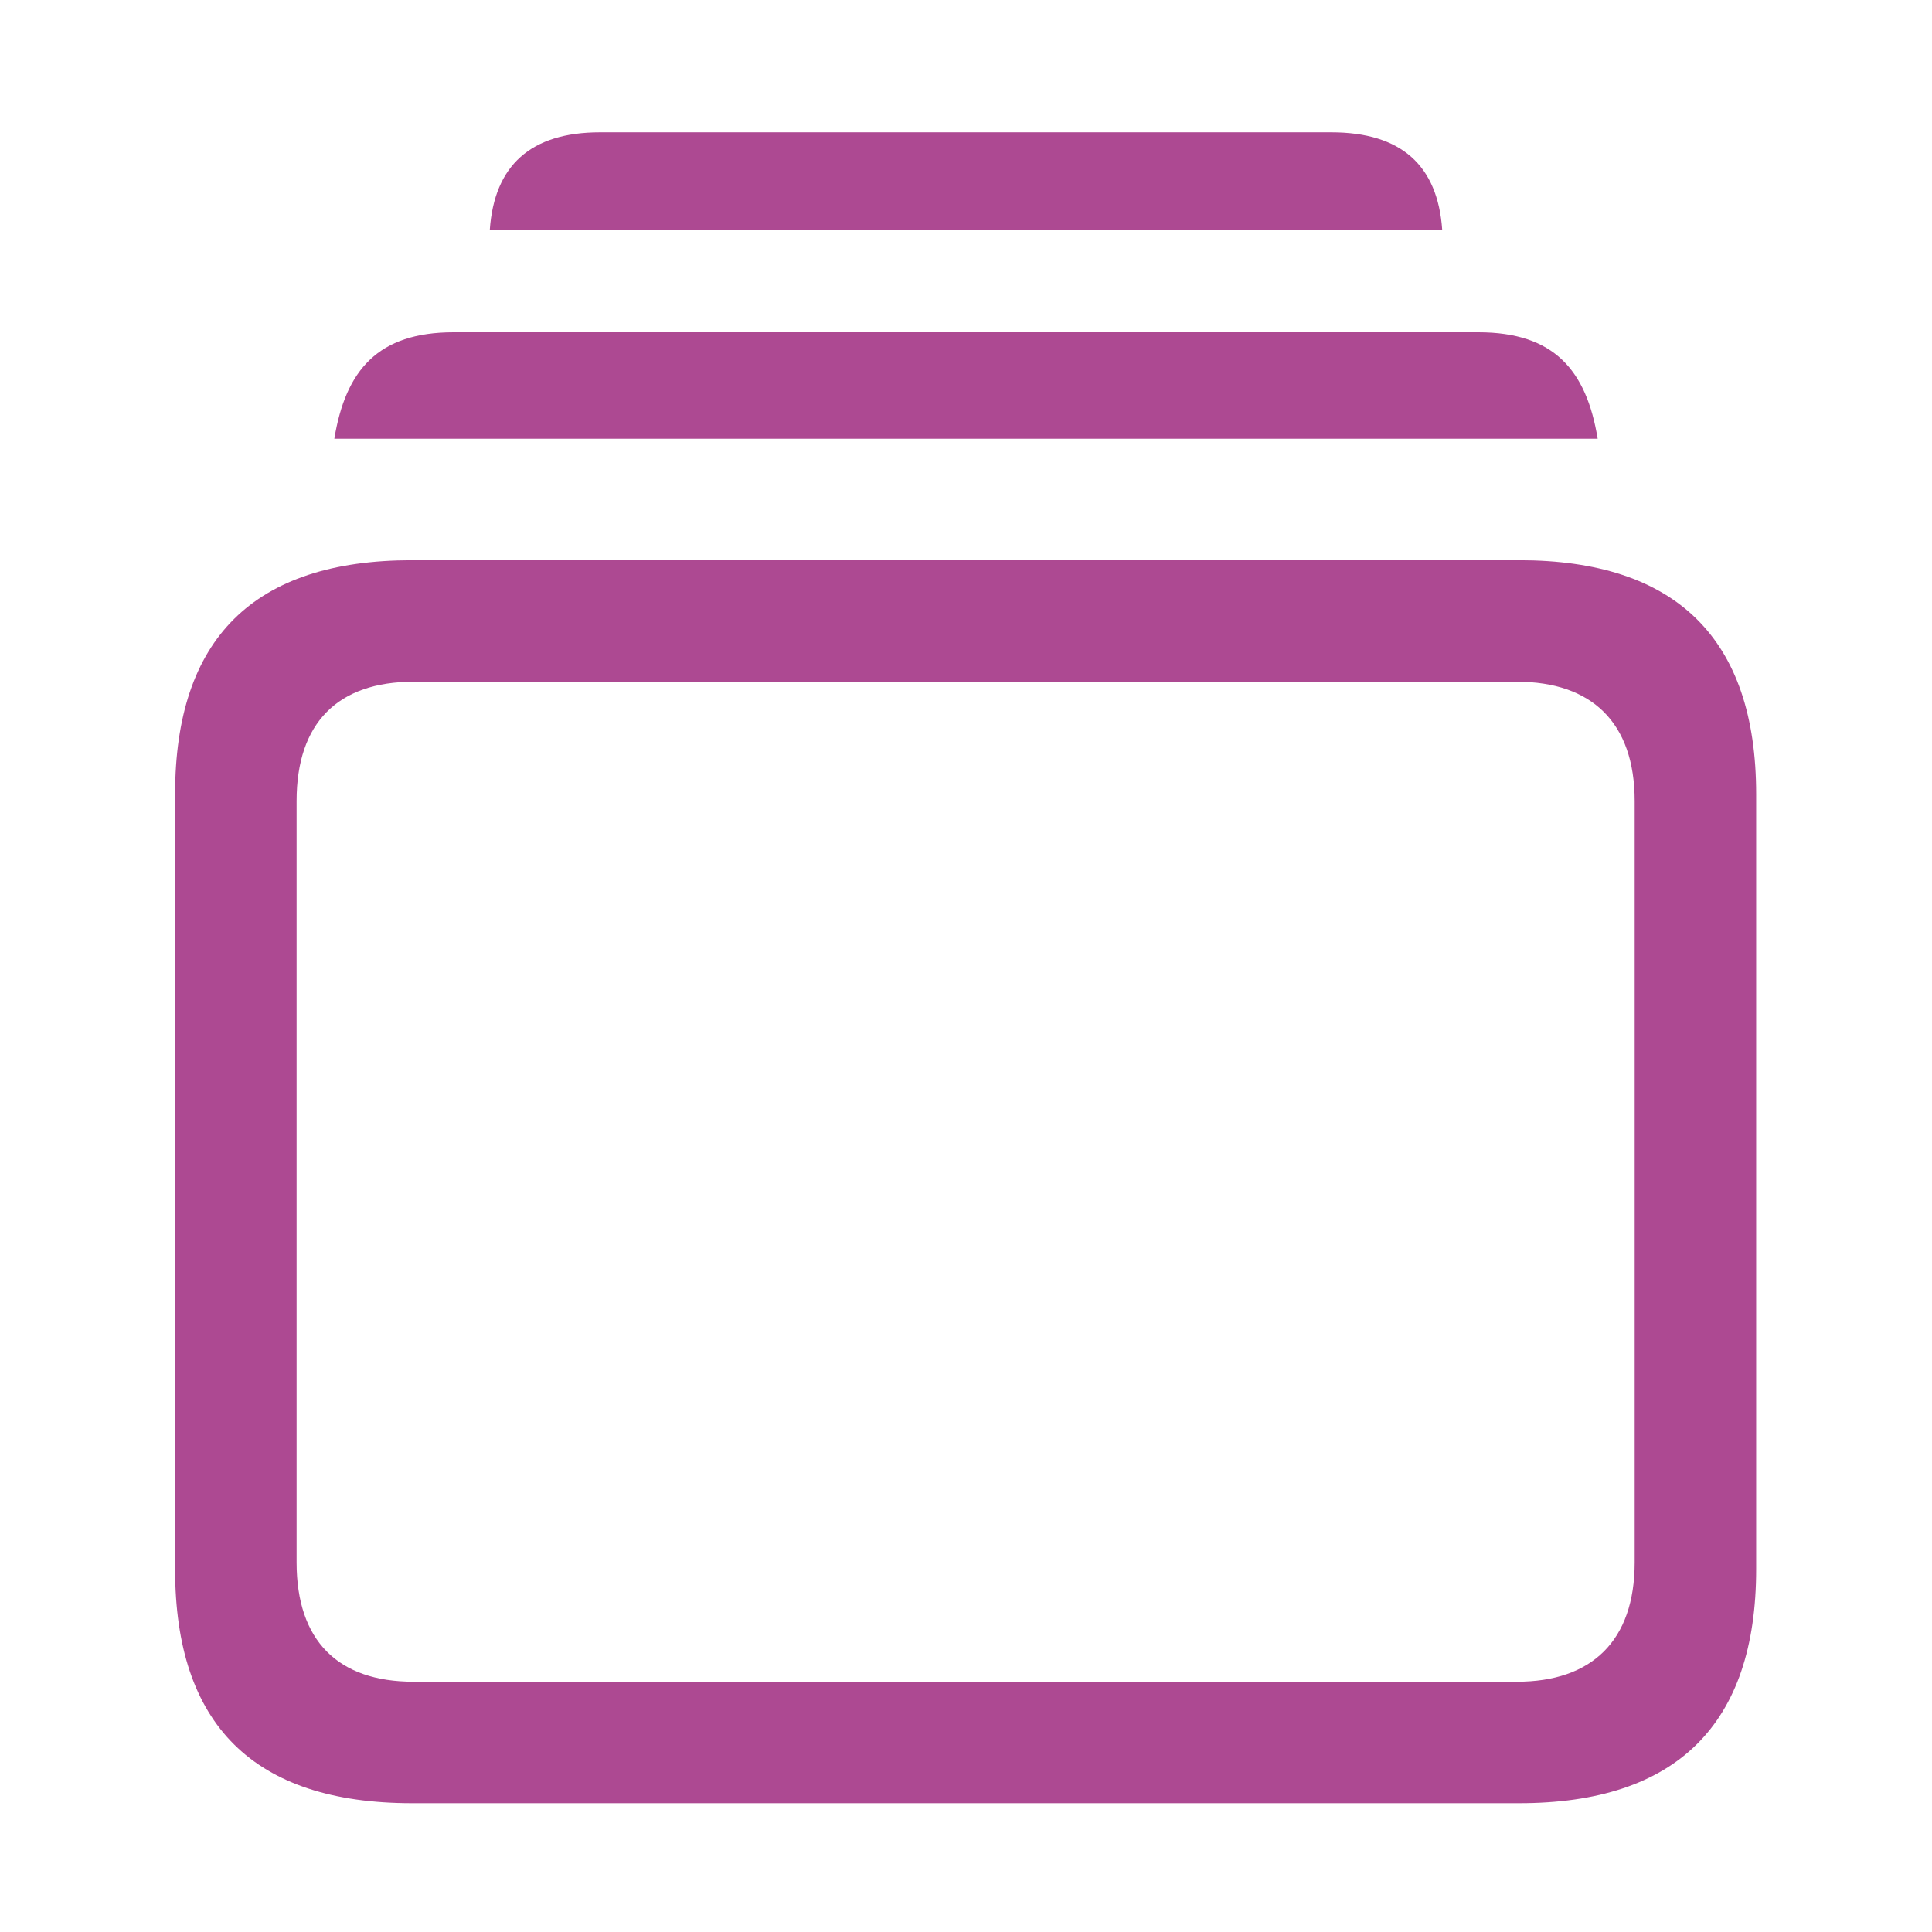 <svg width="60" height="60" viewBox="0 0 60 60" fill="none" xmlns="http://www.w3.org/2000/svg">
<path d="M15.211 7.133C15.352 5.141 16.477 4.109 18.633 4.109H41.344C43.523 4.109 44.648 5.141 44.789 7.133H15.211ZM10.383 13.625C10.734 11.492 11.742 10.32 14.086 10.32H45.914C48.258 10.32 49.266 11.492 49.617 13.625H10.383ZM12.797 56C7.875 56 5.438 53.562 5.438 48.734V24.664C5.438 19.836 7.875 17.398 12.797 17.398H47.18C52.055 17.398 54.539 19.836 54.539 24.664V48.734C54.539 53.562 52.055 56 47.18 56H12.797ZM12.844 52.227H47.109C49.43 52.227 50.766 50.961 50.766 48.523V24.875C50.766 22.438 49.43 21.172 47.109 21.172H12.844C10.5 21.172 9.211 22.438 9.211 24.875V48.523C9.211 50.961 10.5 52.227 12.844 52.227Z" fill="#AD4992"/>
</svg>
